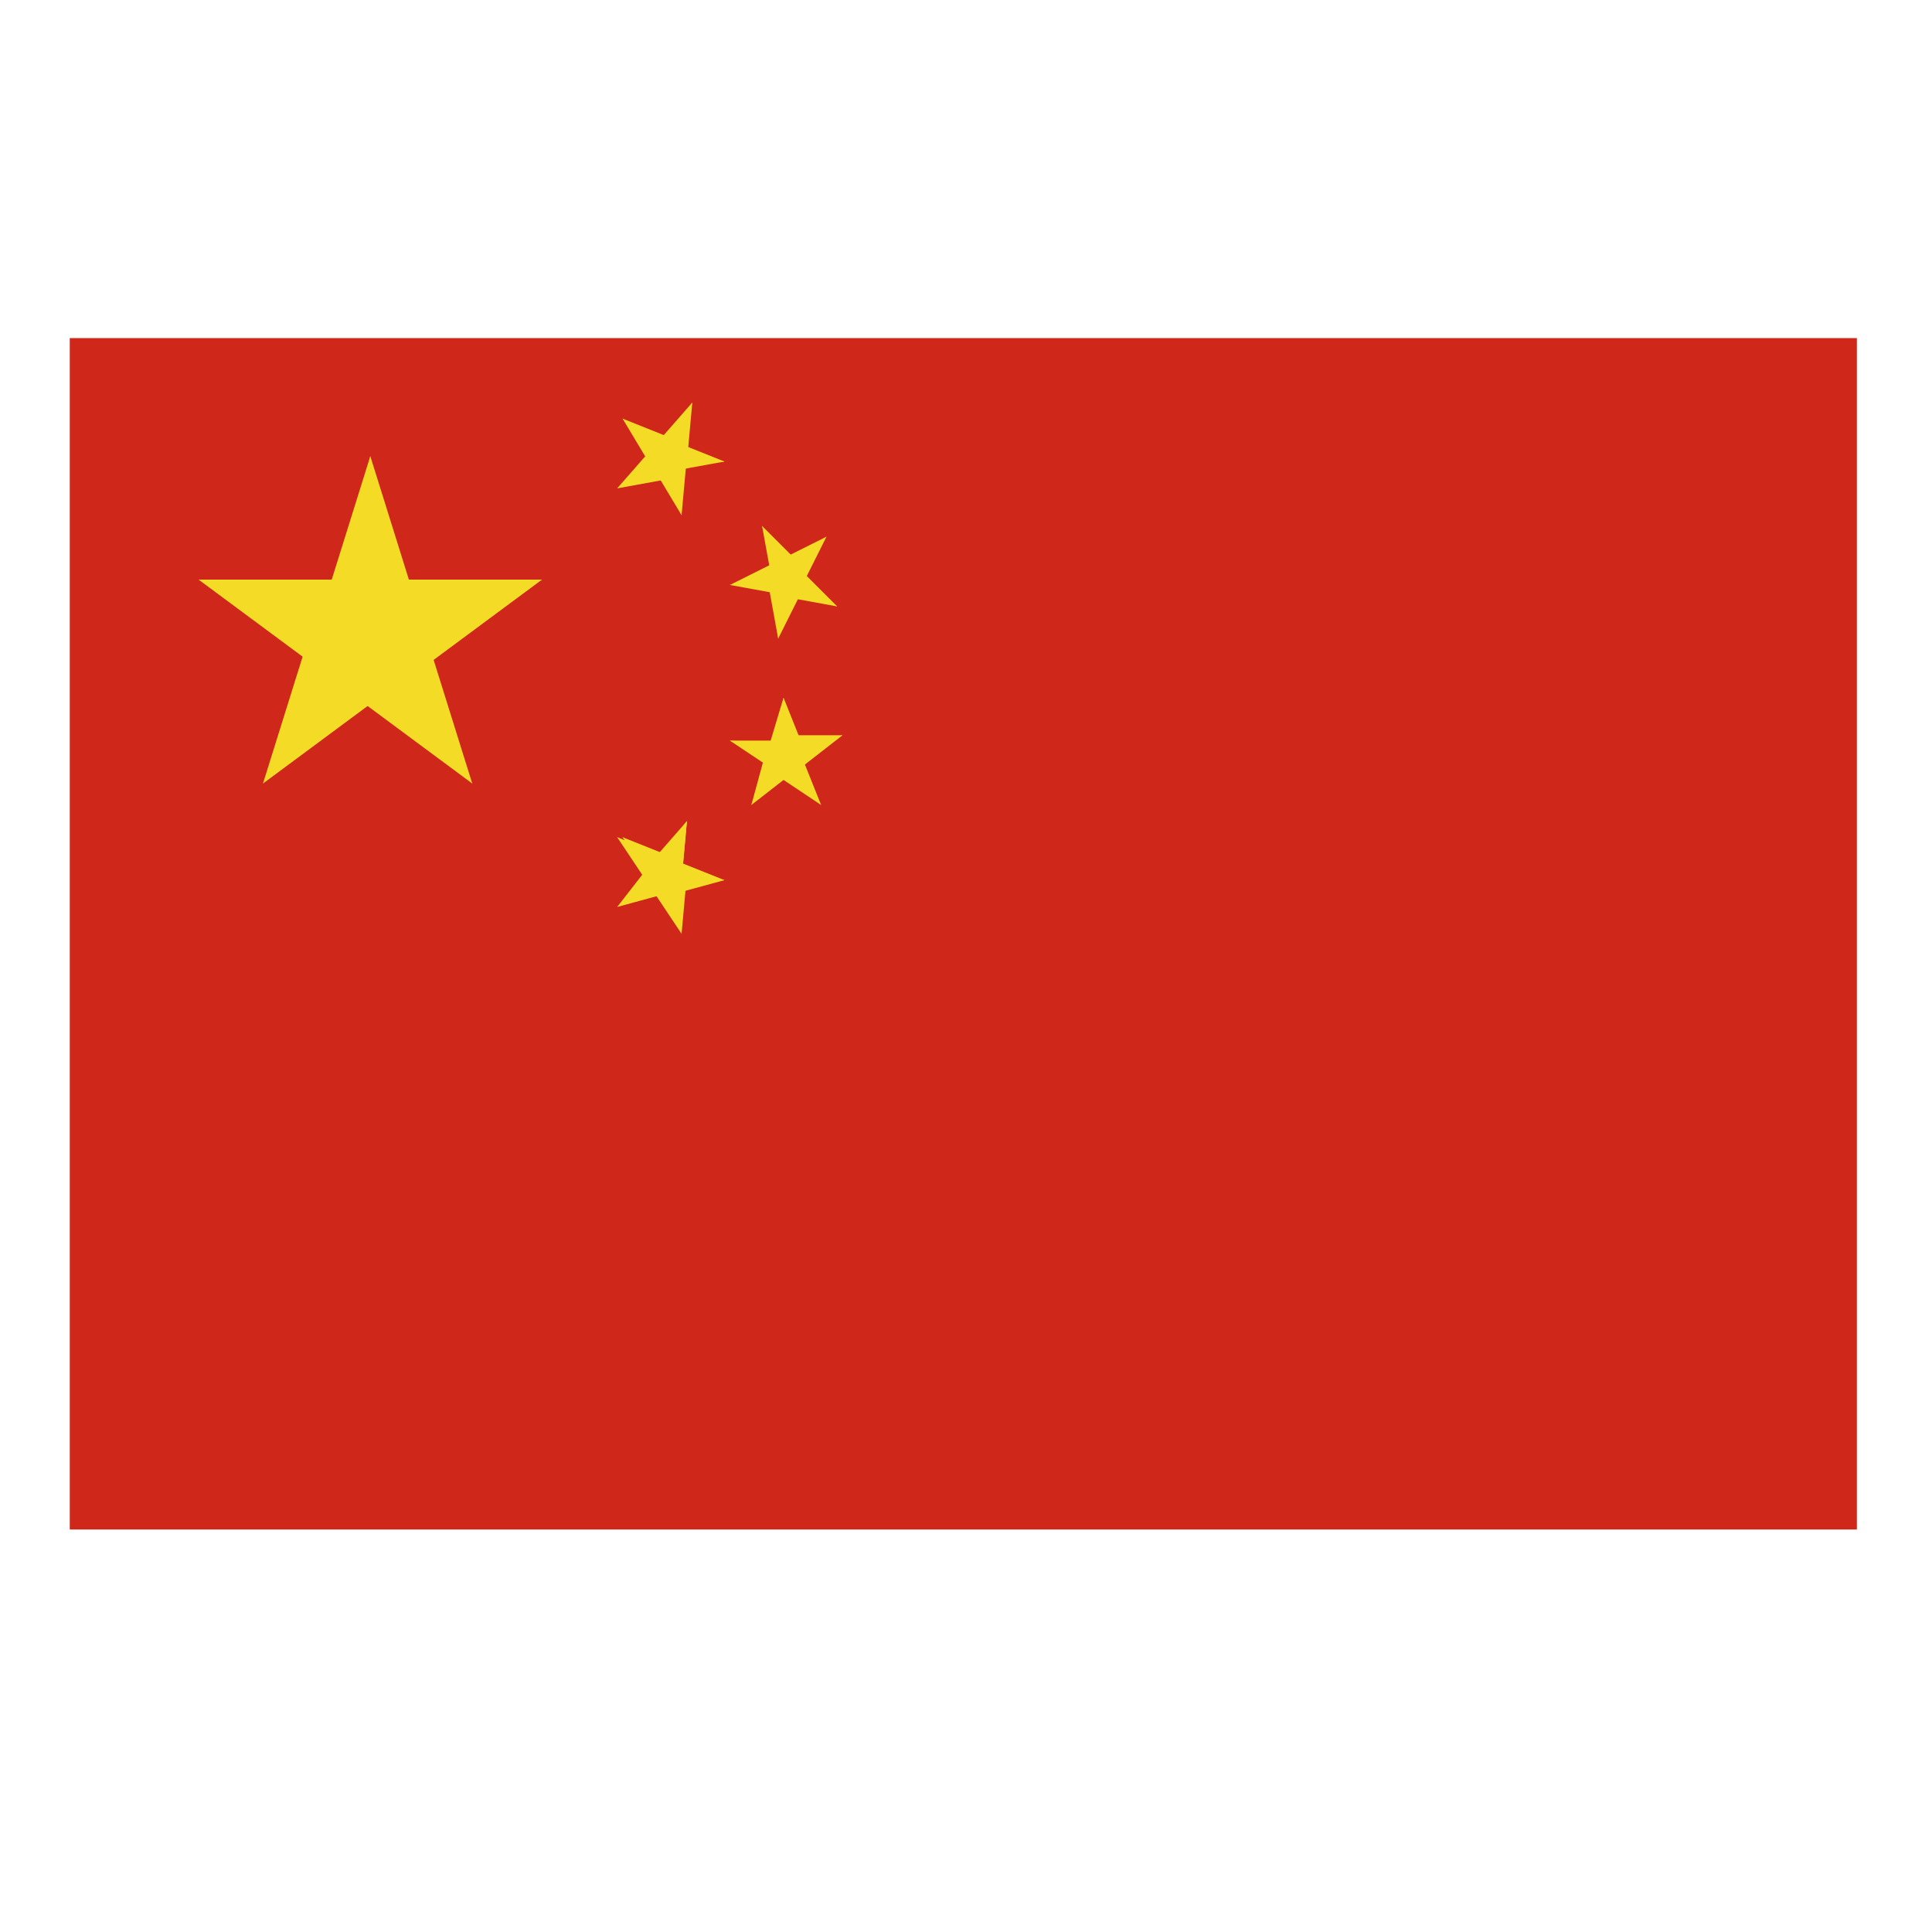<?xml version="1.0" standalone="no"?><!DOCTYPE svg PUBLIC "-//W3C//DTD SVG 1.1//EN" "http://www.w3.org/Graphics/SVG/1.1/DTD/svg11.dtd"><svg t="1724047987854" class="icon" viewBox="0 0 1024 1024" version="1.1" xmlns="http://www.w3.org/2000/svg" p-id="13406" xmlns:xlink="http://www.w3.org/1999/xlink" width="200" height="200"><path d="M36.978 179.2h947.2v631.467H36.978z" fill="#CF281B" p-id="13407"></path><path d="M196.267 241.778l-28.444 91.022 45.511 14.222-17.067-105.244z m0 0" fill="#F4DB26" p-id="13408"></path><path d="M196.267 241.778l28.444 91.022-45.511 14.222 17.067-105.244z m0 0" fill="#F4DB26" p-id="13409"></path><path d="M287.289 307.2H190.578v48.356l96.711-48.356z m0 0" fill="#F4DB26" p-id="13410"></path><path d="M287.289 307.2l-76.8 56.889-28.444-36.978 105.244-19.911z m0 0" fill="#F4DB26" p-id="13411"></path><path d="M105.244 307.2l76.8 56.889 28.444-36.978-105.244-19.911z m0 0" fill="#F4DB26" p-id="13412"></path><path d="M105.244 307.2H199.111v48.356l-93.867-48.356z m0 0" fill="#F4DB26" p-id="13413"></path><path d="M250.311 415.289l-28.444-91.022-45.511 14.222 73.956 76.8z m0 0" fill="#F4DB26" p-id="13414"></path><path d="M250.311 415.289l-76.8-56.889 28.444-36.978 48.356 93.867z m0 0" fill="#F4DB26" p-id="13415"></path><path d="M139.378 415.289l76.8-56.889-28.444-36.978-48.356 93.867z m0 0" fill="#F4DB26" p-id="13416"></path><path d="M139.378 415.289l28.444-91.022 45.511 14.222-73.956 76.8z m187.733-156.444l31.289-5.689-2.844-14.222-28.444 19.911z m0 0" fill="#F4DB26" p-id="13417"></path><path d="M327.111 258.844l19.911-22.756 11.378 11.378-31.289 11.378z m0 0" fill="#F4DB26" p-id="13418"></path><path d="M329.956 221.867l17.067 28.444 14.222-8.533-31.289-19.911z m0 0" fill="#F4DB26" p-id="13419"></path><path d="M329.956 221.867l28.444 11.378-5.689 14.222-22.756-25.6z m0 0" fill="#F4DB26" p-id="13420"></path><path d="M361.244 273.067l2.844-31.289h-17.067l14.222 31.289z m0 0" fill="#F4DB26" p-id="13421"></path><path d="M361.244 273.067l-17.067-28.444 14.222-8.533 2.844 36.978z m0 0" fill="#F4DB26" p-id="13422"></path><path d="M366.933 213.333l-19.911 22.756 11.378 11.378 8.533-34.133z m0 0" fill="#F4DB26" p-id="13423"></path><path d="M366.933 213.333l-2.844 31.289h-17.067l19.911-31.289z m0 0" fill="#F4DB26" p-id="13424"></path><path d="M384 244.622l-28.444-11.378-5.689 14.222 34.133-2.844z m0 0" fill="#F4DB26" p-id="13425"></path><path d="M384 244.622l-31.289 5.689-2.844-14.222 34.133 8.533z m2.844 65.422l31.289 5.689 2.844-14.222-34.133 8.533z m0 0" fill="#F4DB26" p-id="13426"></path><path d="M386.844 310.044l28.444-14.222 5.689 14.222h-34.133z m0 0" fill="#F4DB26" p-id="13427"></path><path d="M403.911 278.756l5.689 31.289 14.222-2.844-19.911-28.444z m0 0" fill="#F4DB26" p-id="13428"></path><path d="M403.911 278.756l22.756 22.756-11.378 11.378-11.378-34.133z m0 0" fill="#F4DB26" p-id="13429"></path><path d="M412.444 338.489l14.222-28.444-14.222-8.533v36.978z m0 0" fill="#F4DB26" p-id="13430"></path><path d="M412.444 338.489l-5.689-31.289 14.222-2.844-8.533 34.133z m0 0" fill="#F4DB26" p-id="13431"></path><path d="M438.044 284.444l-28.444 14.222 5.689 14.222 22.756-28.444z m0 0" fill="#F4DB26" p-id="13432"></path><path d="M438.044 284.444l-14.222 28.444-14.222-8.533 28.444-19.911z m0 0" fill="#F4DB26" p-id="13433"></path><path d="M443.733 321.422l-22.756-22.756-11.378 11.378 34.133 11.378z m0 0" fill="#F4DB26" p-id="13434"></path><path d="M443.733 321.422l-31.289-5.689 2.844-14.222 28.444 19.911z m-56.889 71.111l25.6 17.067 8.533-14.222-34.133-2.844z m0 0" fill="#F4DB26" p-id="13435"></path><path d="M386.844 392.533h31.289v17.067l-31.289-17.067z m0 0" fill="#F4DB26" p-id="13436"></path><path d="M415.289 369.778l-8.533 28.444 14.222 5.689-5.689-34.133z m0 0" fill="#F4DB26" p-id="13437"></path><path d="M415.289 369.778l11.378 28.444-14.222 5.689 2.844-34.133z m0 0" fill="#F4DB26" p-id="13438"></path><path d="M398.222 426.667l25.6-19.911-8.533-11.378L398.222 426.667z m0 0" fill="#F4DB26" p-id="13439"></path><path d="M398.222 426.667l8.533-31.289 14.222 5.689-22.756 25.6z m0 0" fill="#F4DB26" p-id="13440"></path><path d="M446.578 389.689h-31.289v17.067l31.289-17.067z m0 0" fill="#F4DB26" p-id="13441"></path><path d="M446.578 389.689l-25.6 19.911-8.533-11.378 34.133-8.533z m0 0" fill="#F4DB26" p-id="13442"></path><path d="M435.2 426.667l-11.378-28.444-14.222 5.689 25.6 22.756z m0 0" fill="#F4DB26" p-id="13443"></path><path d="M435.2 426.667l-25.6-17.067 8.533-14.222 17.067 31.289z m0 0M329.956 443.733l17.067 25.6 14.222-8.533-31.289-17.067z m0 0" fill="#F4DB26" p-id="13444"></path><path d="M329.956 443.733l28.444 11.378-5.689 14.222-22.756-25.6z m0 0" fill="#F4DB26" p-id="13445"></path><path d="M364.089 435.2l-19.911 25.6 11.378 8.533 8.533-34.133z m0 0" fill="#F4DB26" p-id="13446"></path><path d="M364.089 435.2l-2.844 31.289h-17.067l19.911-31.289z m0 0" fill="#F4DB26" p-id="13447"></path><path d="M327.111 480.711l31.289-8.533-2.844-14.222-28.444 22.756z m0 0" fill="#F4DB26" p-id="13448"></path><path d="M327.111 480.711l19.911-25.6 11.378 8.533-31.289 17.067z m0 0" fill="#F4DB26" p-id="13449"></path><path d="M327.111 443.733l17.067 25.6 14.222-8.533-31.289-17.067z m0 0" fill="#F4DB26" p-id="13450"></path><path d="M327.111 443.733l28.444 11.378-5.689 14.222-22.756-25.6z m0 0" fill="#F4DB26" p-id="13451"></path><path d="M364.089 435.2l-19.911 22.756 11.378 11.378 8.533-34.133z m0 0" fill="#F4DB26" p-id="13452"></path><path d="M364.089 435.2l-2.844 31.289h-17.067l19.911-31.289z m0 0" fill="#F4DB26" p-id="13453"></path><path d="M384 466.489l-28.444-11.378-5.689 14.222 34.133-2.844z m0 0" fill="#F4DB26" p-id="13454"></path><path d="M384 466.489l-31.289 8.533-2.844-14.222 34.133 5.689z m0 0" fill="#F4DB26" p-id="13455"></path><path d="M361.244 494.933l2.844-31.289h-17.067l14.222 31.289z m0 0" fill="#F4DB26" p-id="13456"></path><path d="M361.244 494.933l-17.067-25.6 14.222-8.533 2.844 34.133z m0 0" fill="#F4DB26" p-id="13457"></path></svg>